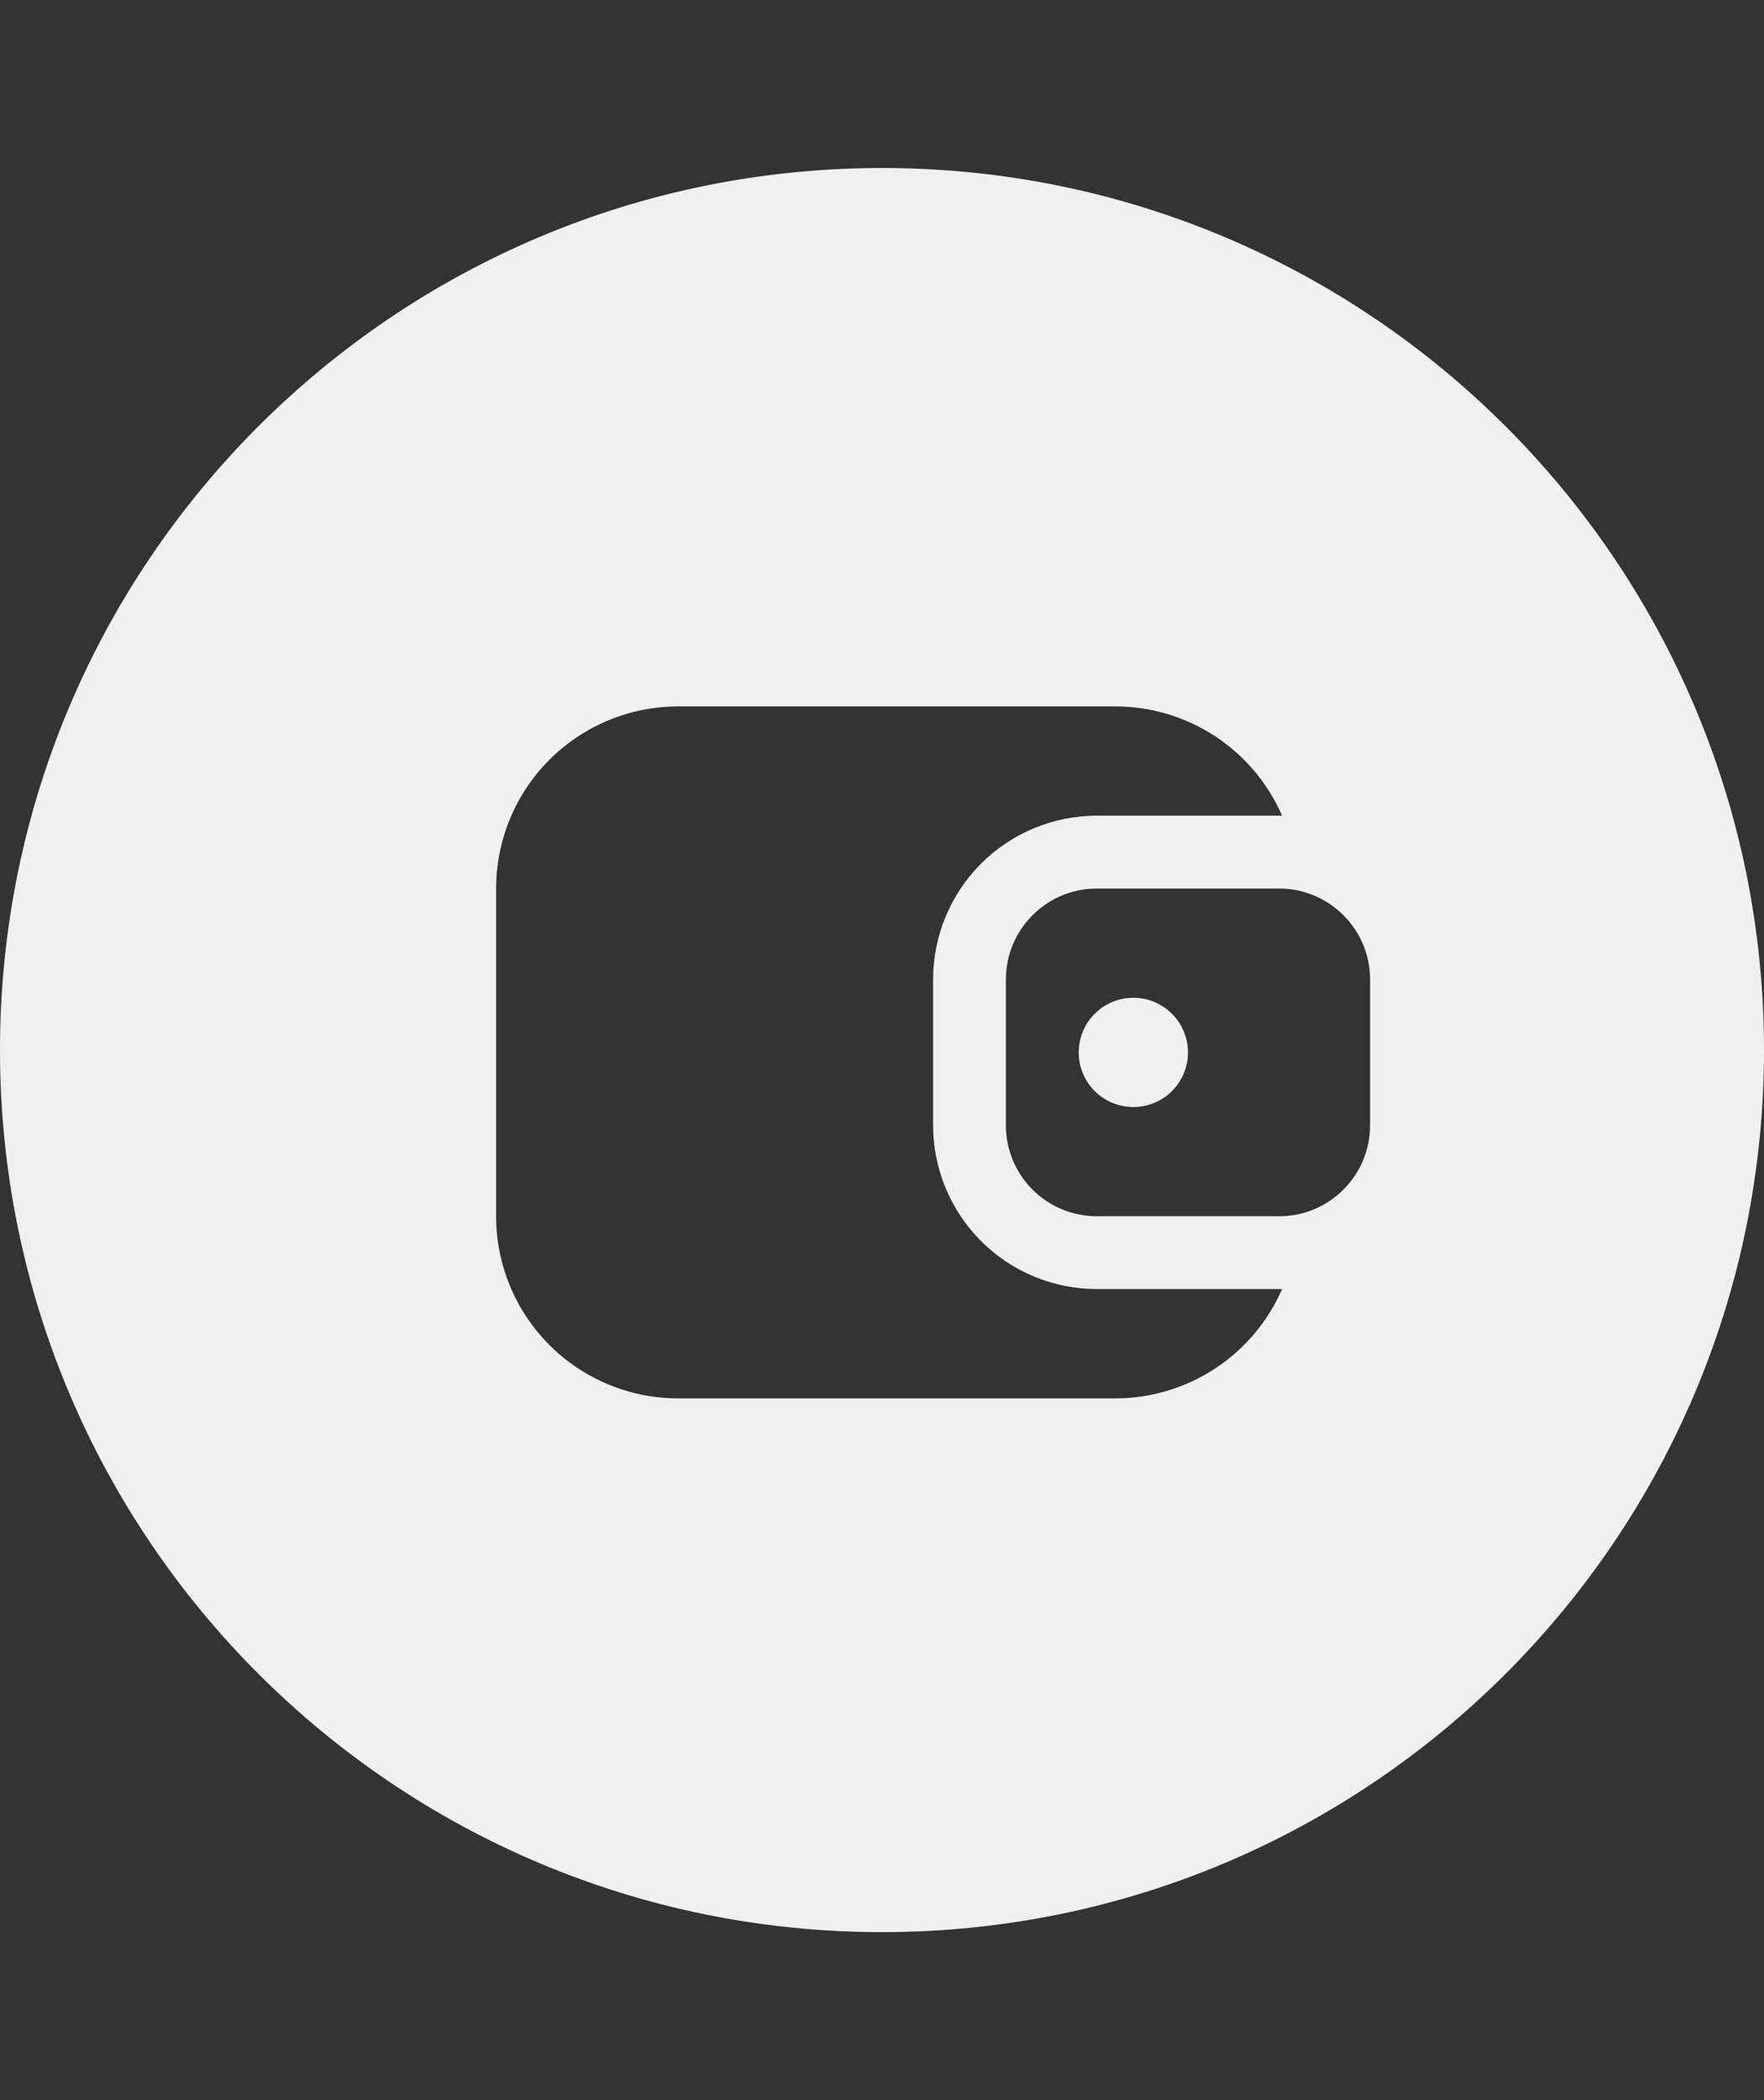 <svg width="42" height="50" viewBox="0 0 42 50" fill="none" xmlns="http://www.w3.org/2000/svg">
<rect x="0" y="0" width="42" height="50" fill="#333333" stroke="none"/>
<path d="M21 4C32.598 4 42 13.402 42 25C42 36.598 32.598 46 21 46C9.402 46 0 36.598 0 25C1.03081e-06 13.402 9.402 4 21 4ZM16.146 16.818C14.997 16.819 13.895 17.275 13.082 18.088C12.269 18.901 11.813 20.004 11.812 21.153V28.957C11.812 30.107 12.269 31.209 13.082 32.023C13.895 32.836 14.999 33.293 16.148 33.293H26.554C27.397 33.293 28.222 33.046 28.928 32.584C29.633 32.122 30.189 31.464 30.526 30.69H26.119C25.084 30.69 24.091 30.28 23.359 29.548C22.628 28.816 22.217 27.824 22.217 26.789V23.32C22.217 22.286 22.628 21.293 23.359 20.561C24.091 19.83 25.084 19.419 26.119 19.419H30.526C30.189 18.646 29.633 17.988 28.928 17.526C28.222 17.064 27.396 16.818 26.553 16.818H16.146ZM26.117 21.154C24.92 21.154 23.95 22.124 23.95 23.321H23.949V26.789C23.949 27.986 24.92 28.957 26.117 28.957H30.454C31.651 28.957 32.621 27.987 32.621 26.789V23.321C32.621 22.124 31.65 21.154 30.453 21.154H26.117ZM26.984 23.755C27.329 23.755 27.66 23.892 27.904 24.136C28.148 24.38 28.285 24.711 28.285 25.056C28.285 25.401 28.148 25.732 27.904 25.976C27.66 26.22 27.329 26.356 26.984 26.356C26.639 26.356 26.308 26.22 26.064 25.976C25.82 25.732 25.684 25.401 25.684 25.056C25.684 24.711 25.82 24.38 26.064 24.136C26.308 23.892 26.639 23.755 26.984 23.755Z" fill="#F0F0F0"/>
</svg>
